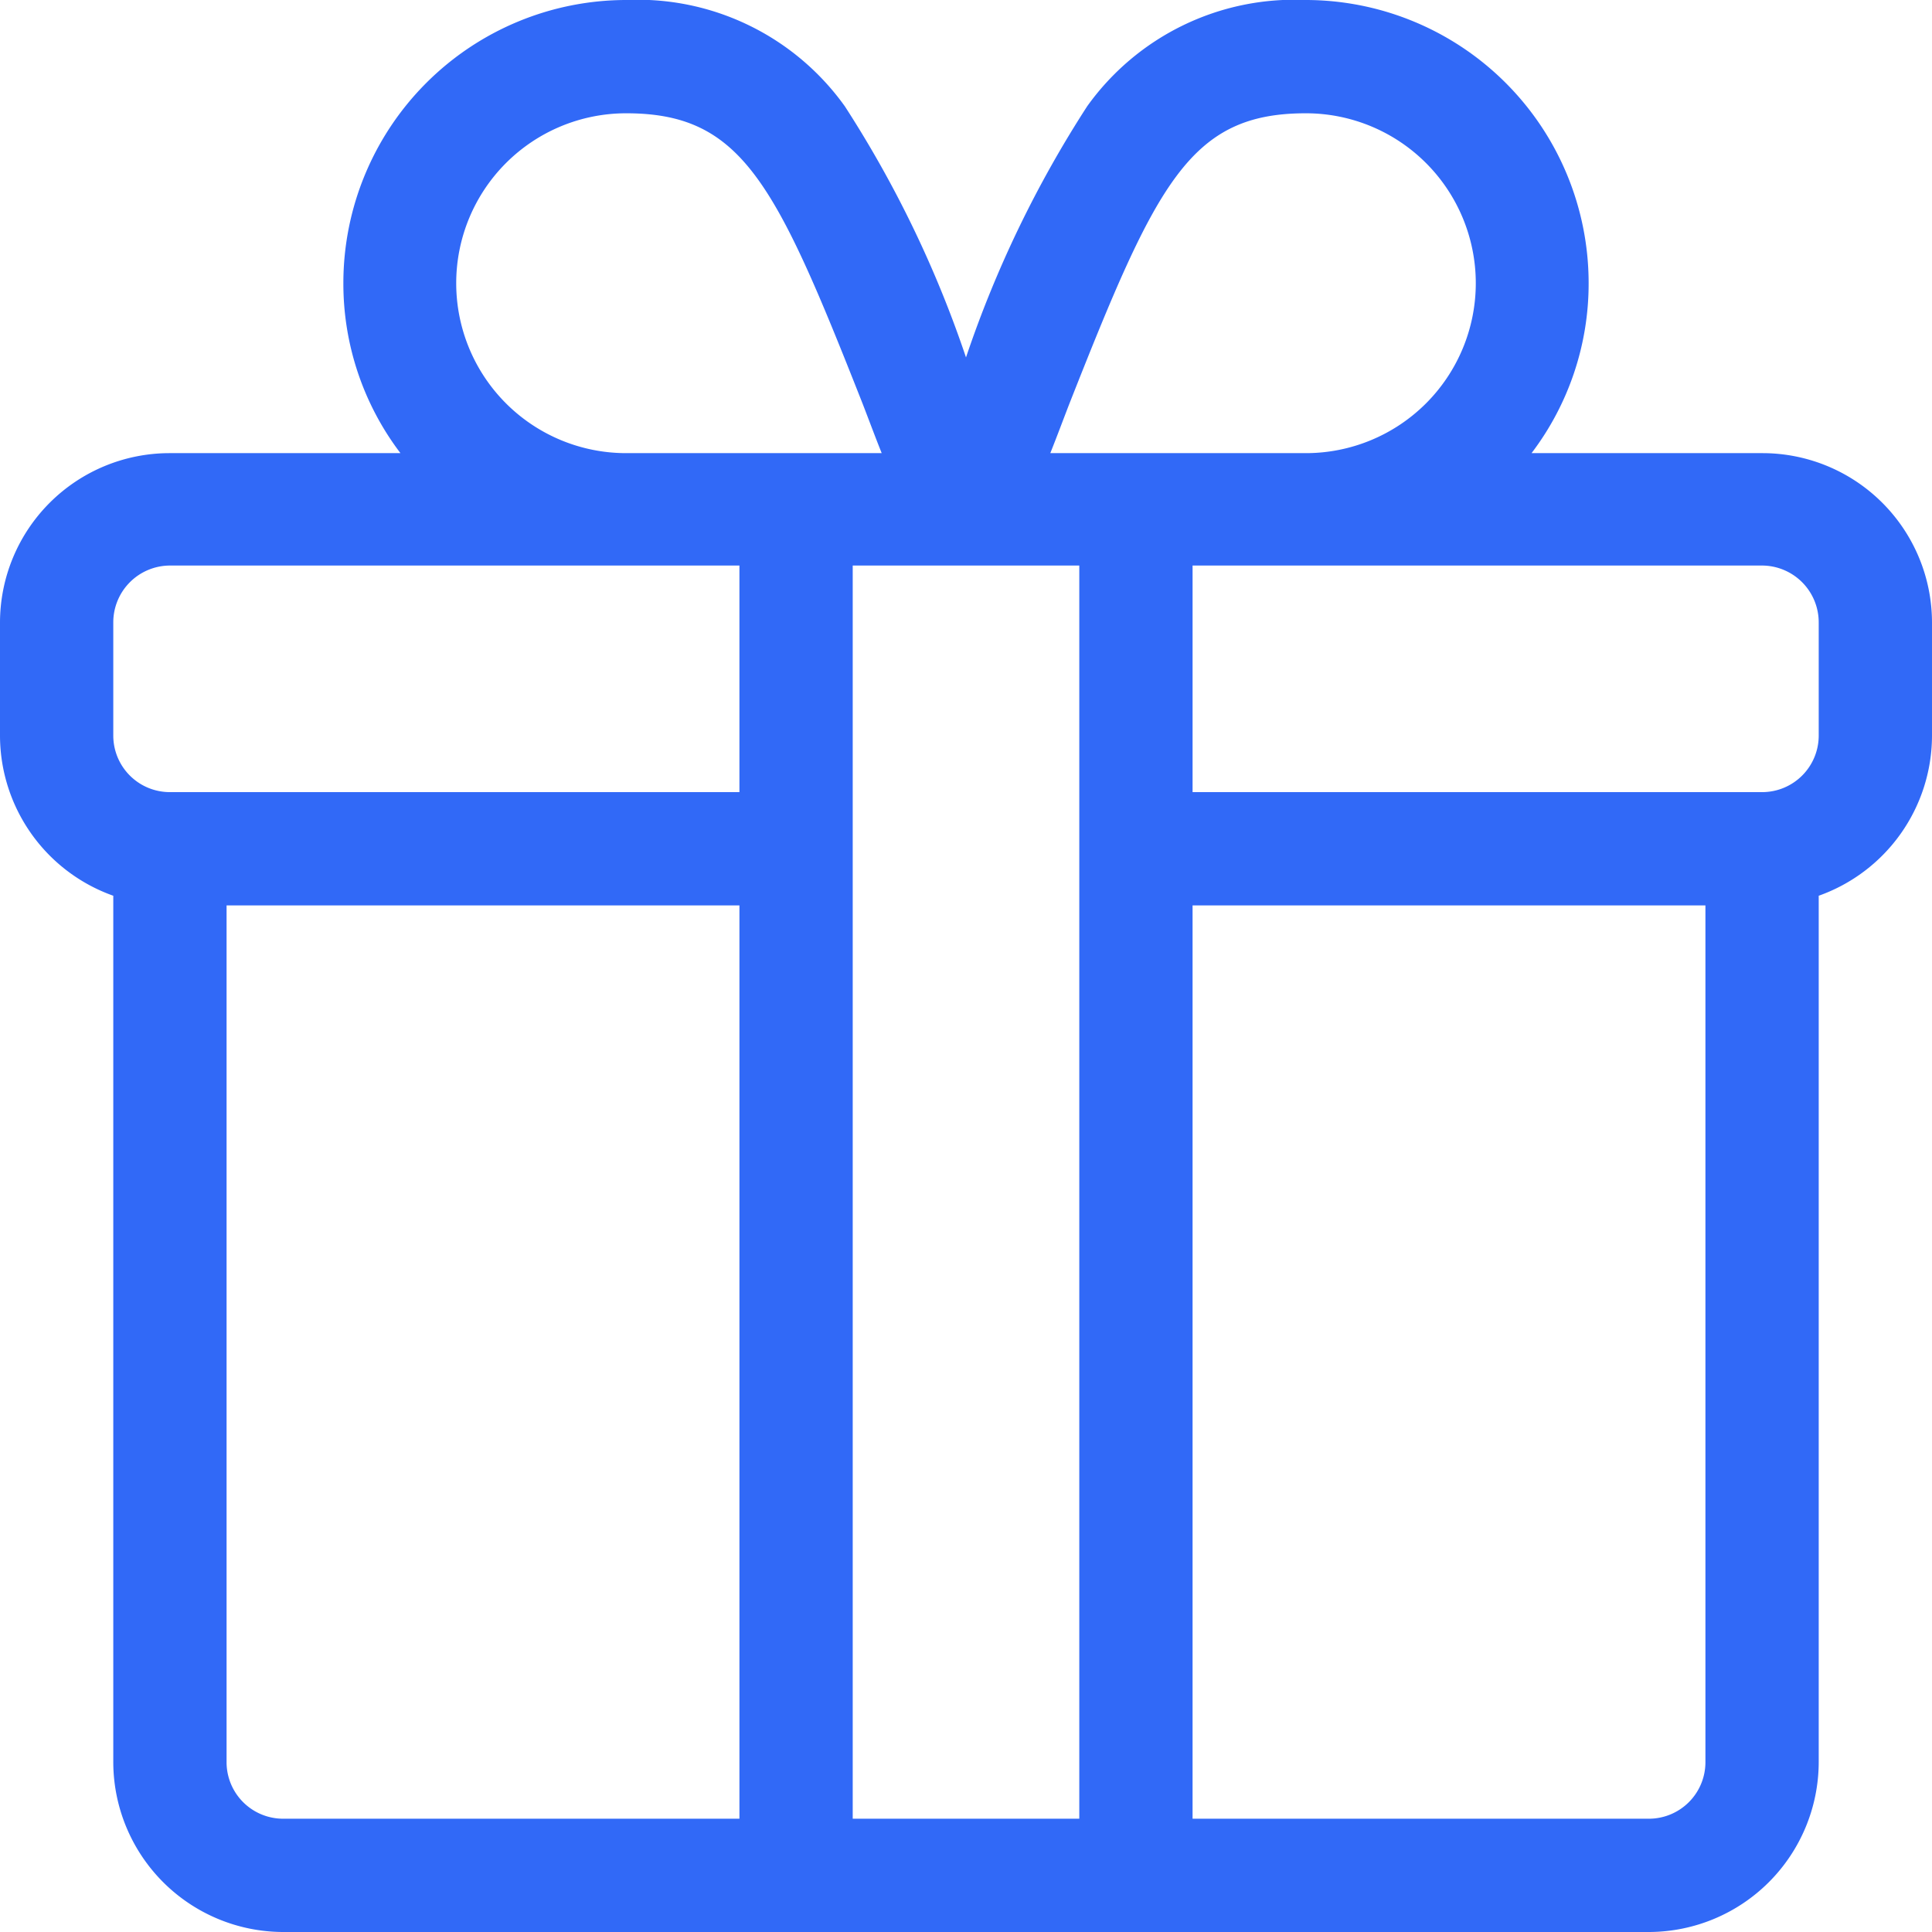 <?xml version="1.0" encoding="UTF-8"?> <svg xmlns="http://www.w3.org/2000/svg" width="22" height="22" viewBox="0 0 22 22">  <defs> <style> .cls-1 { fill: #3169f7; fill-rule: evenodd; } </style> </defs> <path id="gift" class="cls-1" d="M1268.07,1408.16h-2.63a3.19,3.19,0,0,0,.65-1.94,3.224,3.224,0,0,0-3.22-3.22,2.9,2.9,0,0,0-2.49,1.21,12.734,12.734,0,0,0-1.38,2.86,12.734,12.734,0,0,0-1.38-2.86,2.9,2.9,0,0,0-2.49-1.21,3.224,3.224,0,0,0-3.22,3.22,3.19,3.19,0,0,0,.65,1.94h-2.63a1.931,1.931,0,0,0-1.93,1.93v1.29a1.938,1.938,0,0,0,1.29,1.82v9.87a1.938,1.938,0,0,0,1.93,1.93h15.56a1.938,1.938,0,0,0,1.93-1.93v-9.87a1.938,1.938,0,0,0,1.29-1.82v-1.29A1.931,1.931,0,0,0,1268.07,1408.16Zm-7.89-.57c0.99-2.51,1.37-3.3,2.69-3.3a1.935,1.935,0,0,1,0,3.87h-2.91C1260.04,1407.96,1260.11,1407.77,1260.18,1407.59Zm-5.05-3.3c1.32,0,1.7.79,2.69,3.3,0.07,0.18.14,0.37,0.22,0.57h-2.91A1.935,1.935,0,0,1,1255.13,1404.29Zm1.29,19.42h-5.2a0.644,0.644,0,0,1-.64-0.64v-9.76h5.84v10.4Zm0-11.69h-6.49a0.644,0.644,0,0,1-.64-0.64v-1.29a0.647,0.647,0,0,1,.64-0.65h6.49v2.58Zm3.87,11.69h-2.58v-14.27h2.58v14.27Zm7.13-.64a0.644,0.644,0,0,1-.64.64h-5.2v-10.4h5.84v9.76Zm1.29-11.69a0.644,0.644,0,0,1-.64.64h-6.49v-2.58h6.49a0.647,0.647,0,0,1,.64.65v1.29Z" transform="translate(-1248 -1403)"></path> </svg> 